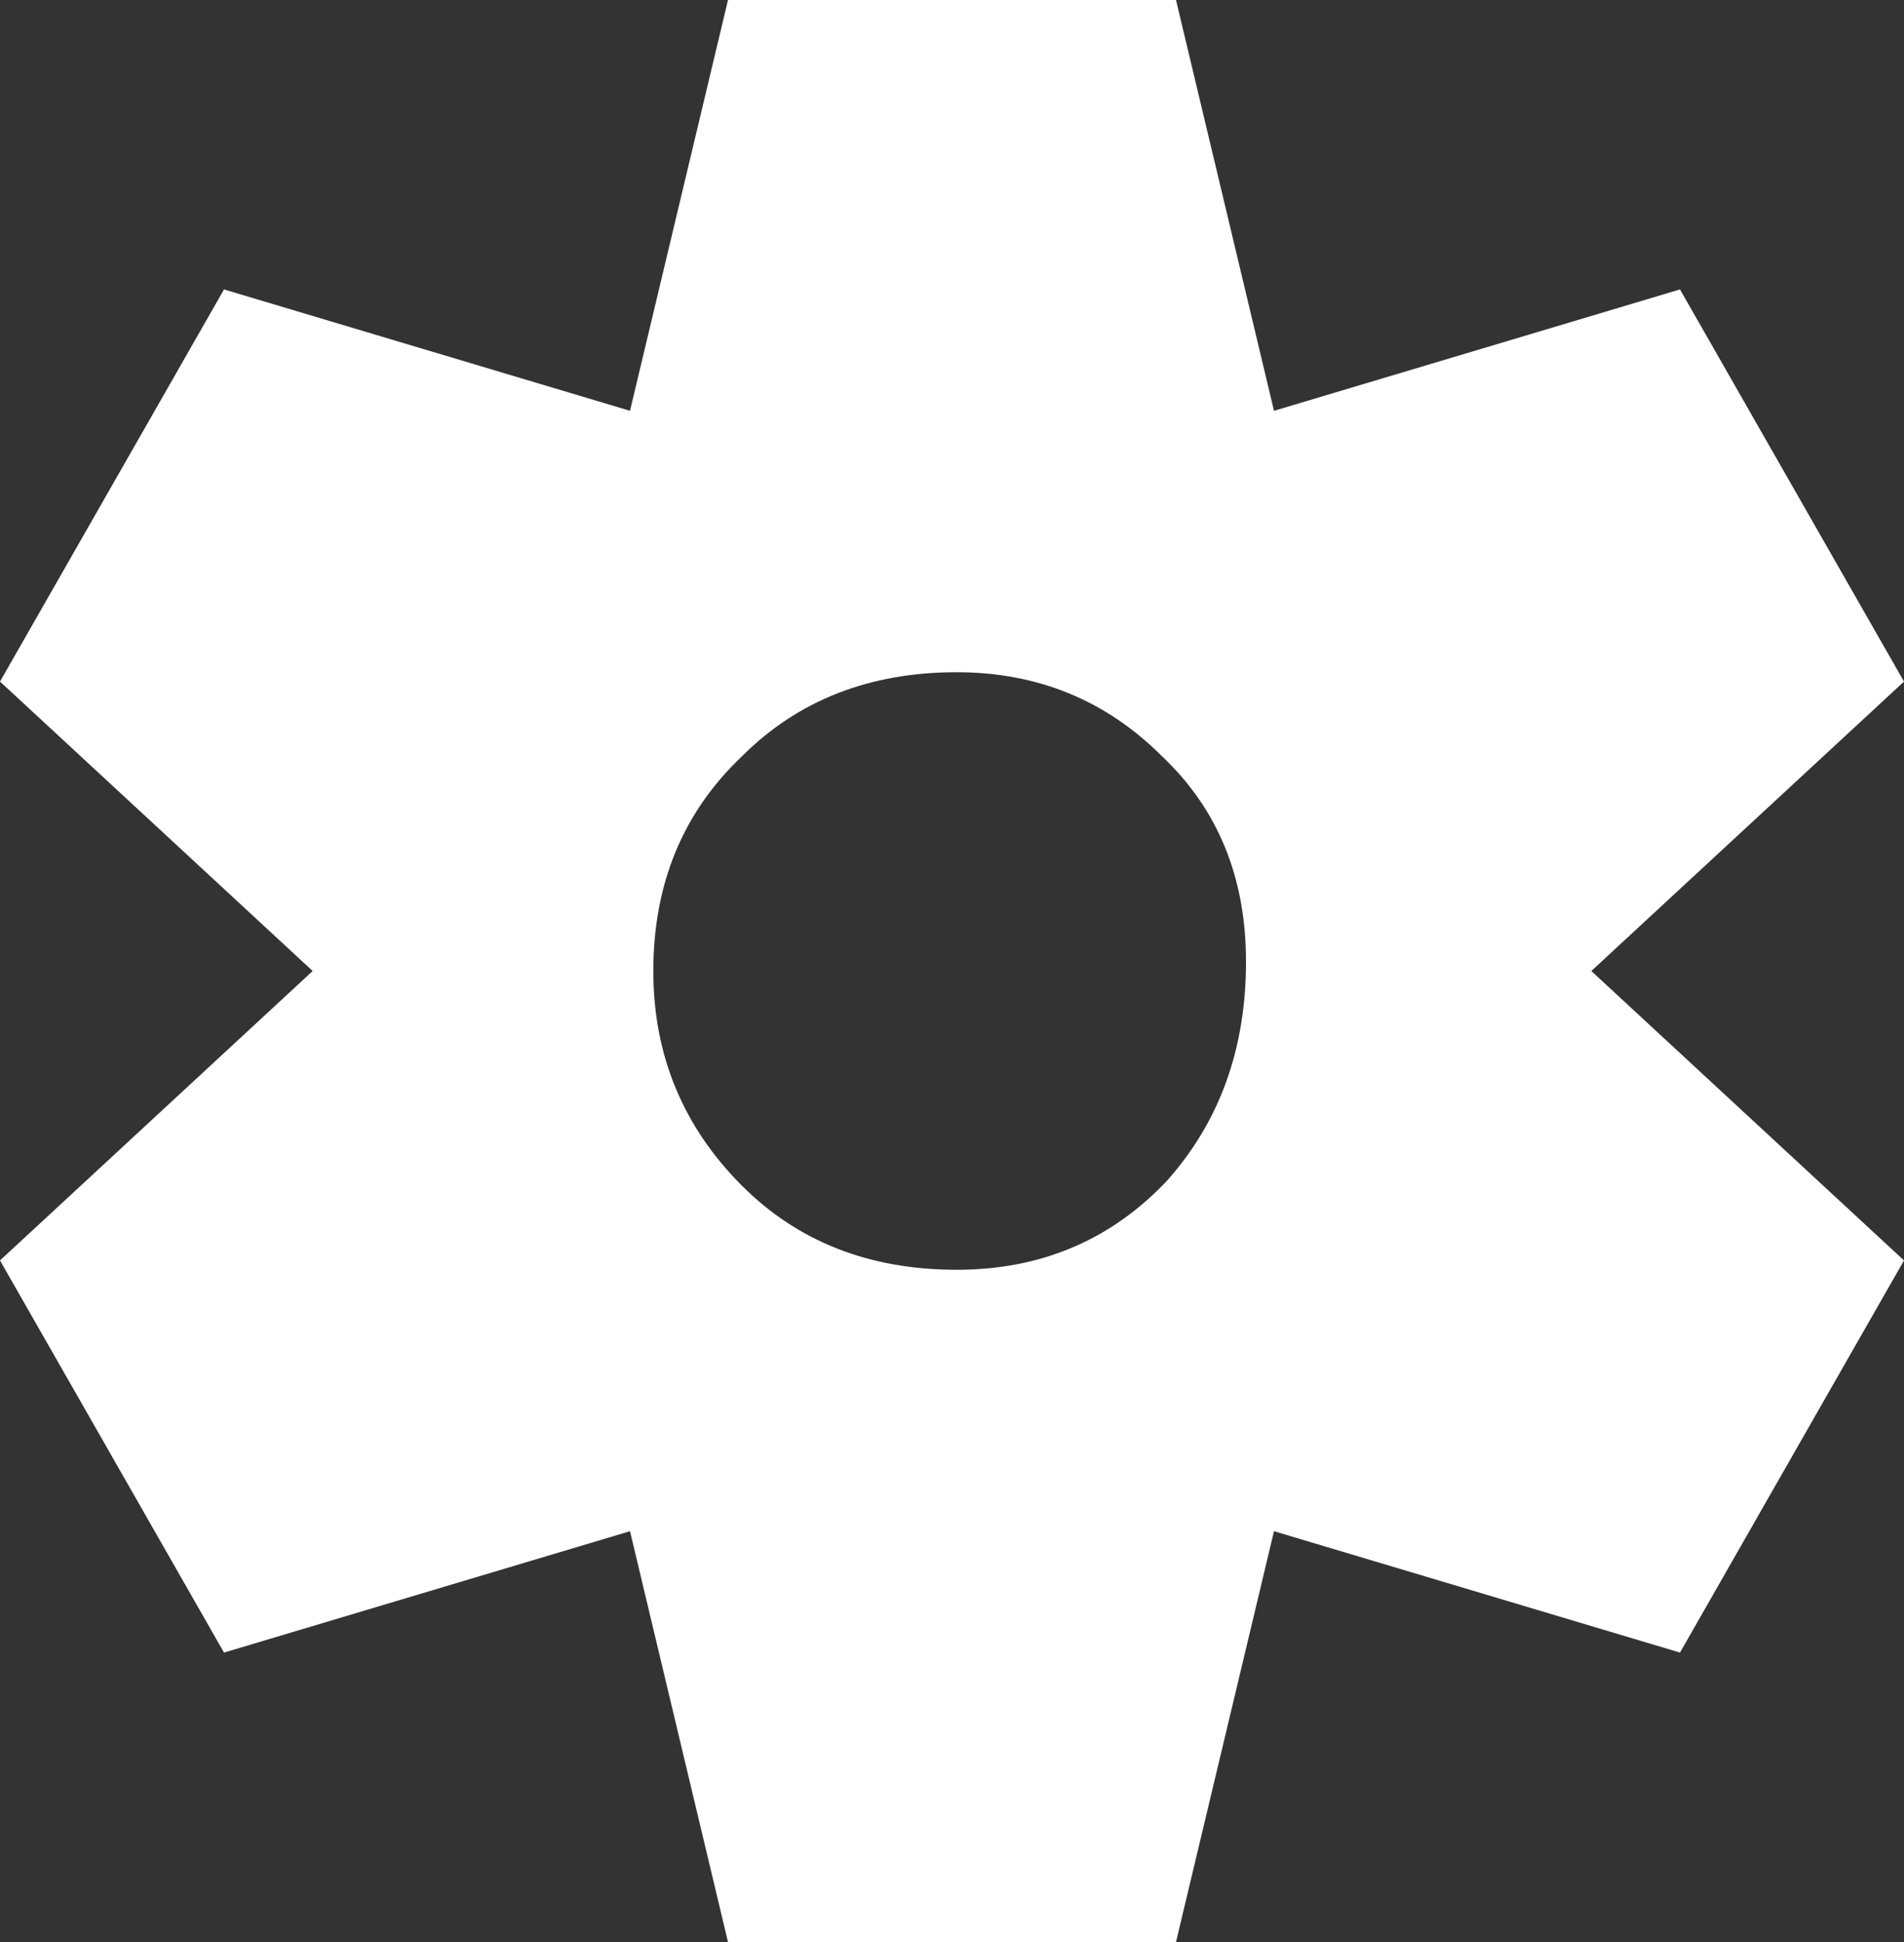 <svg xmlns="http://www.w3.org/2000/svg" fill="#000000" viewBox="64 48 408 416">
	<rect x="64" y="48" width="408" height="416" fill="#333333" stroke="none"/>
	<title>cog</title>
	<path fill="white" d="M199 376L112 402 64 318 131 256 64 194 112 110 199 136 220 48 316 48 337 136 424 110 472 194 405 256 472 318 424 402 337 376 316 464 220 464 199 376ZM269 320Q296 320 314 301 331 282 331 254 331 227 313 210 295 192 269 192 241 192 223 210 204 228 204 256 204 283 223 302 241 320 269 320Z"/>
</svg>
